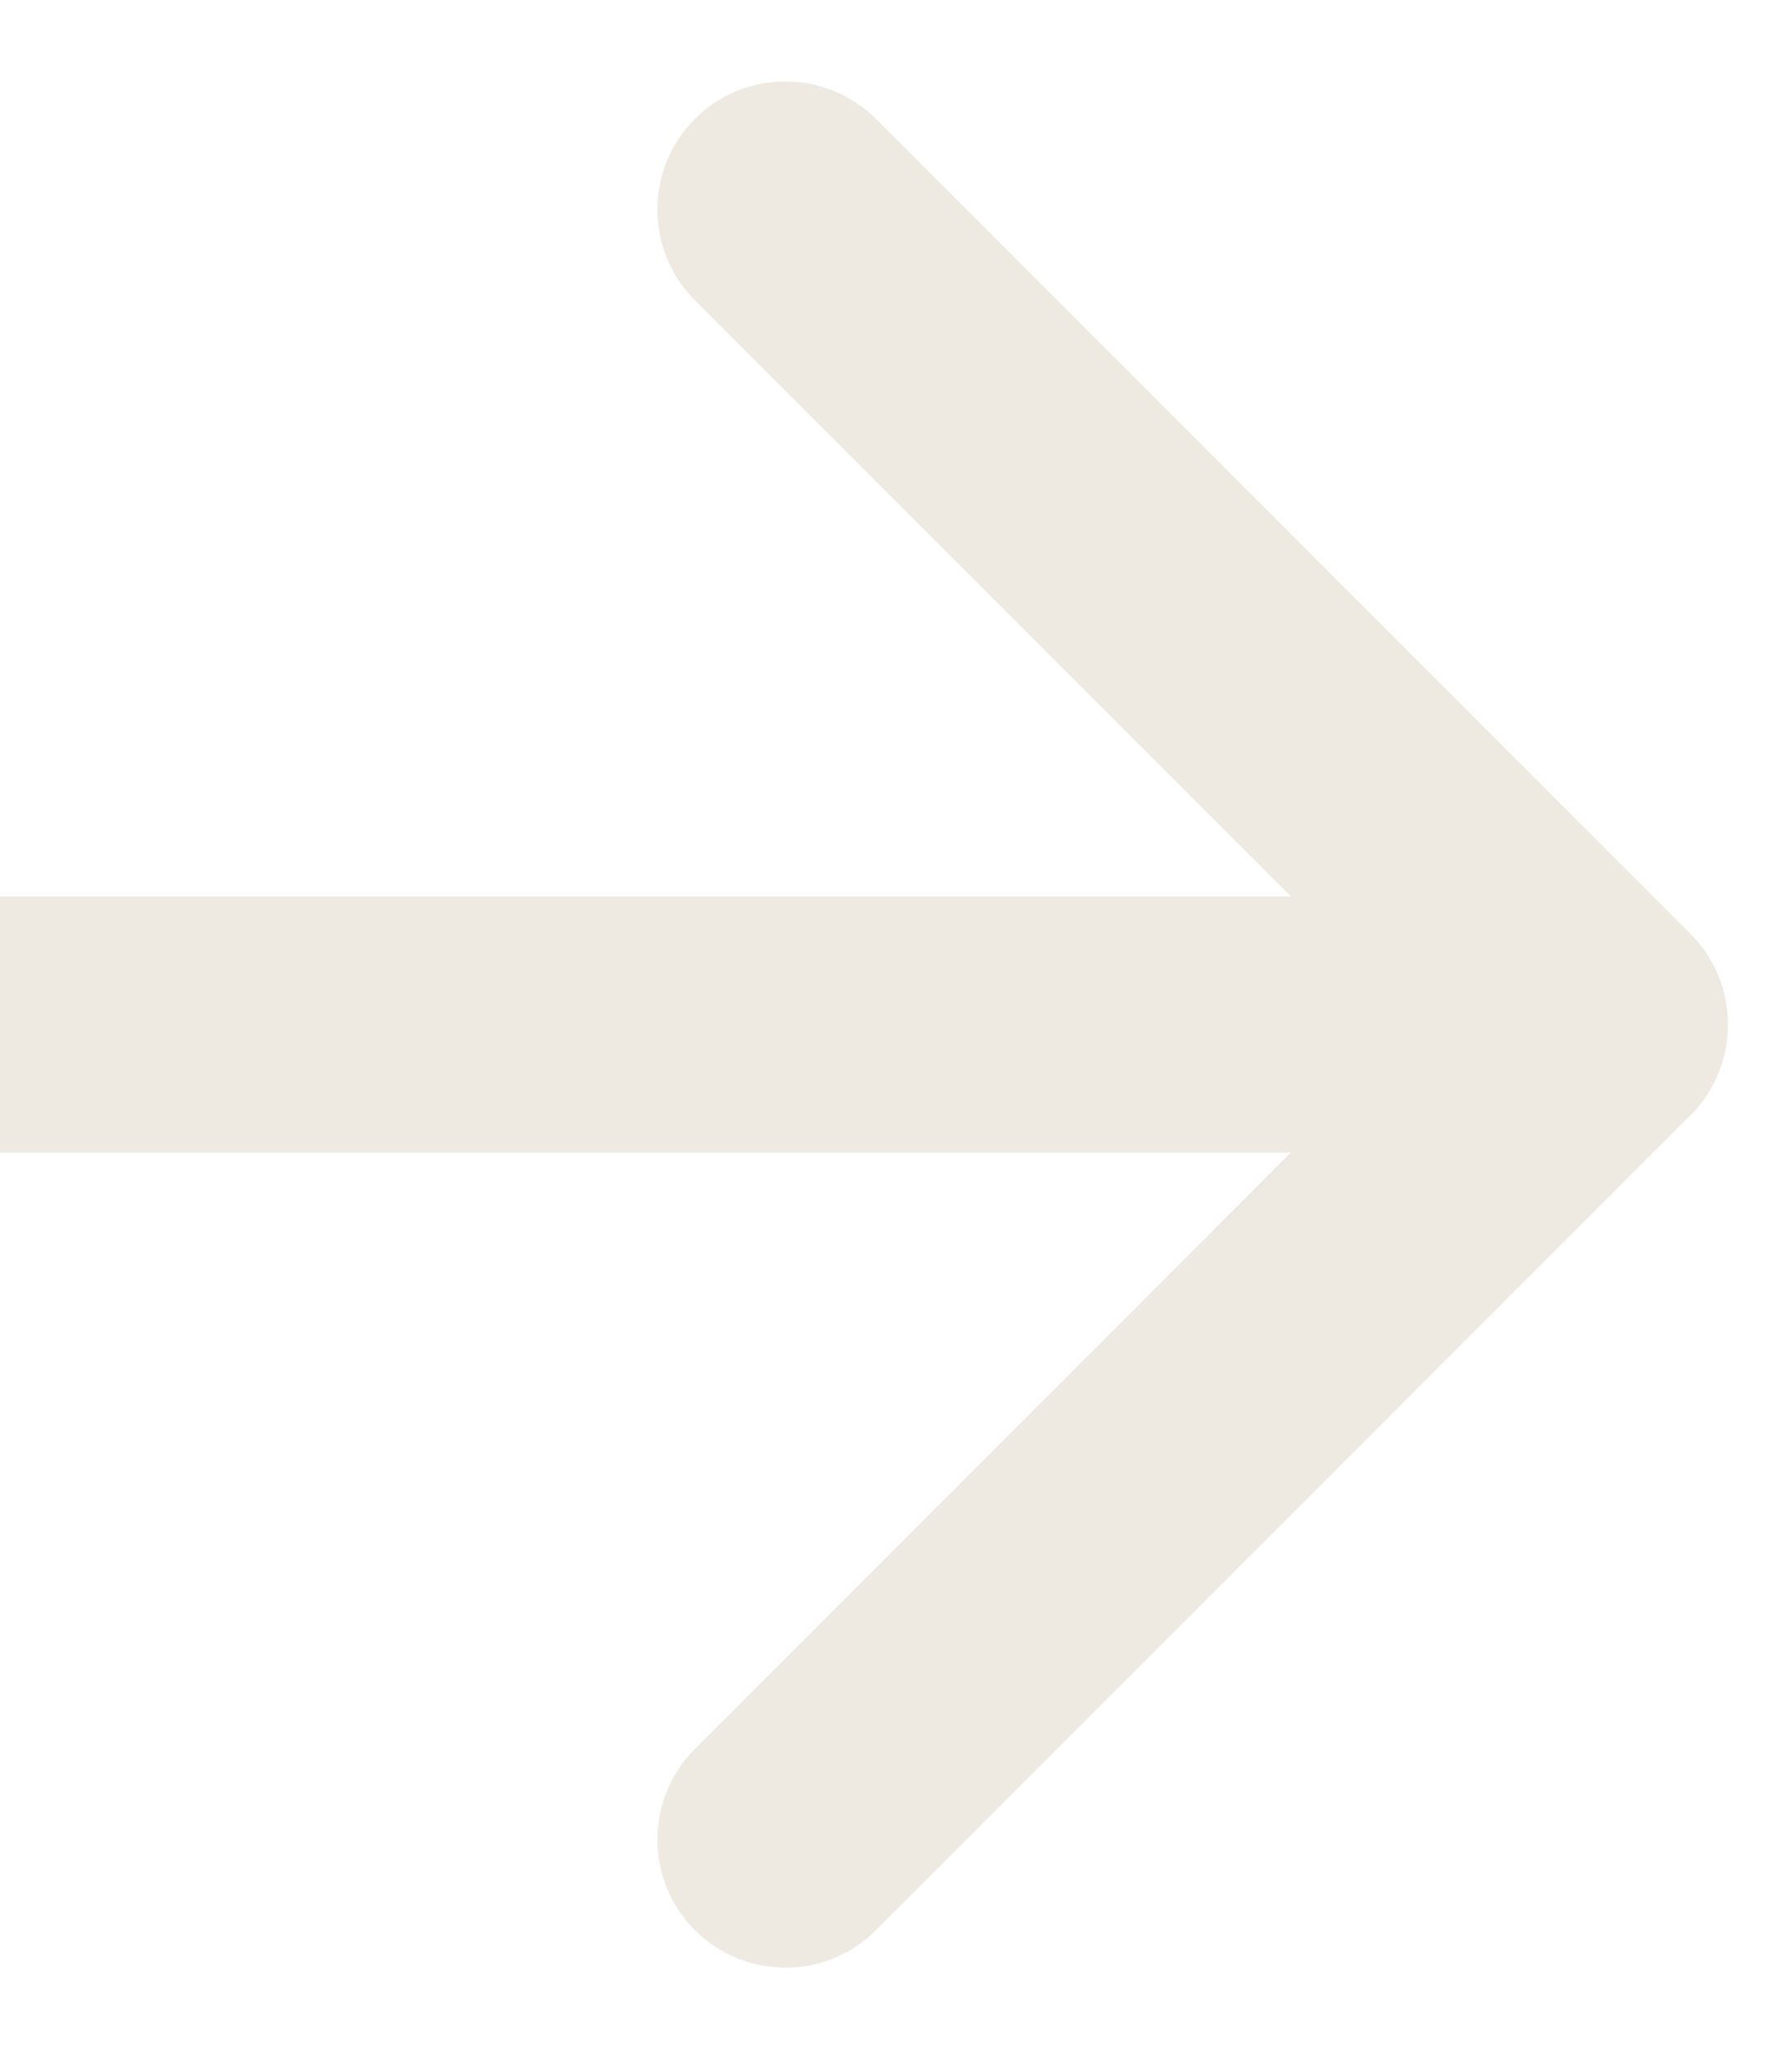 <?xml version="1.0" encoding="UTF-8"?> <svg xmlns="http://www.w3.org/2000/svg" width="21" height="24" viewBox="0 0 21 24" fill="none"><path d="M19.811 13.061C20.396 12.475 20.396 11.525 19.811 10.939L10.265 1.393C9.679 0.808 8.729 0.808 8.143 1.393C7.558 1.979 7.558 2.929 8.143 3.515L16.629 12L8.143 20.485C7.558 21.071 7.558 22.021 8.143 22.607C8.729 23.192 9.679 23.192 10.265 22.607L19.811 13.061ZM0 13.5H18.75V10.5H0L0 13.5Z" fill="#EEE9E1"></path></svg> 